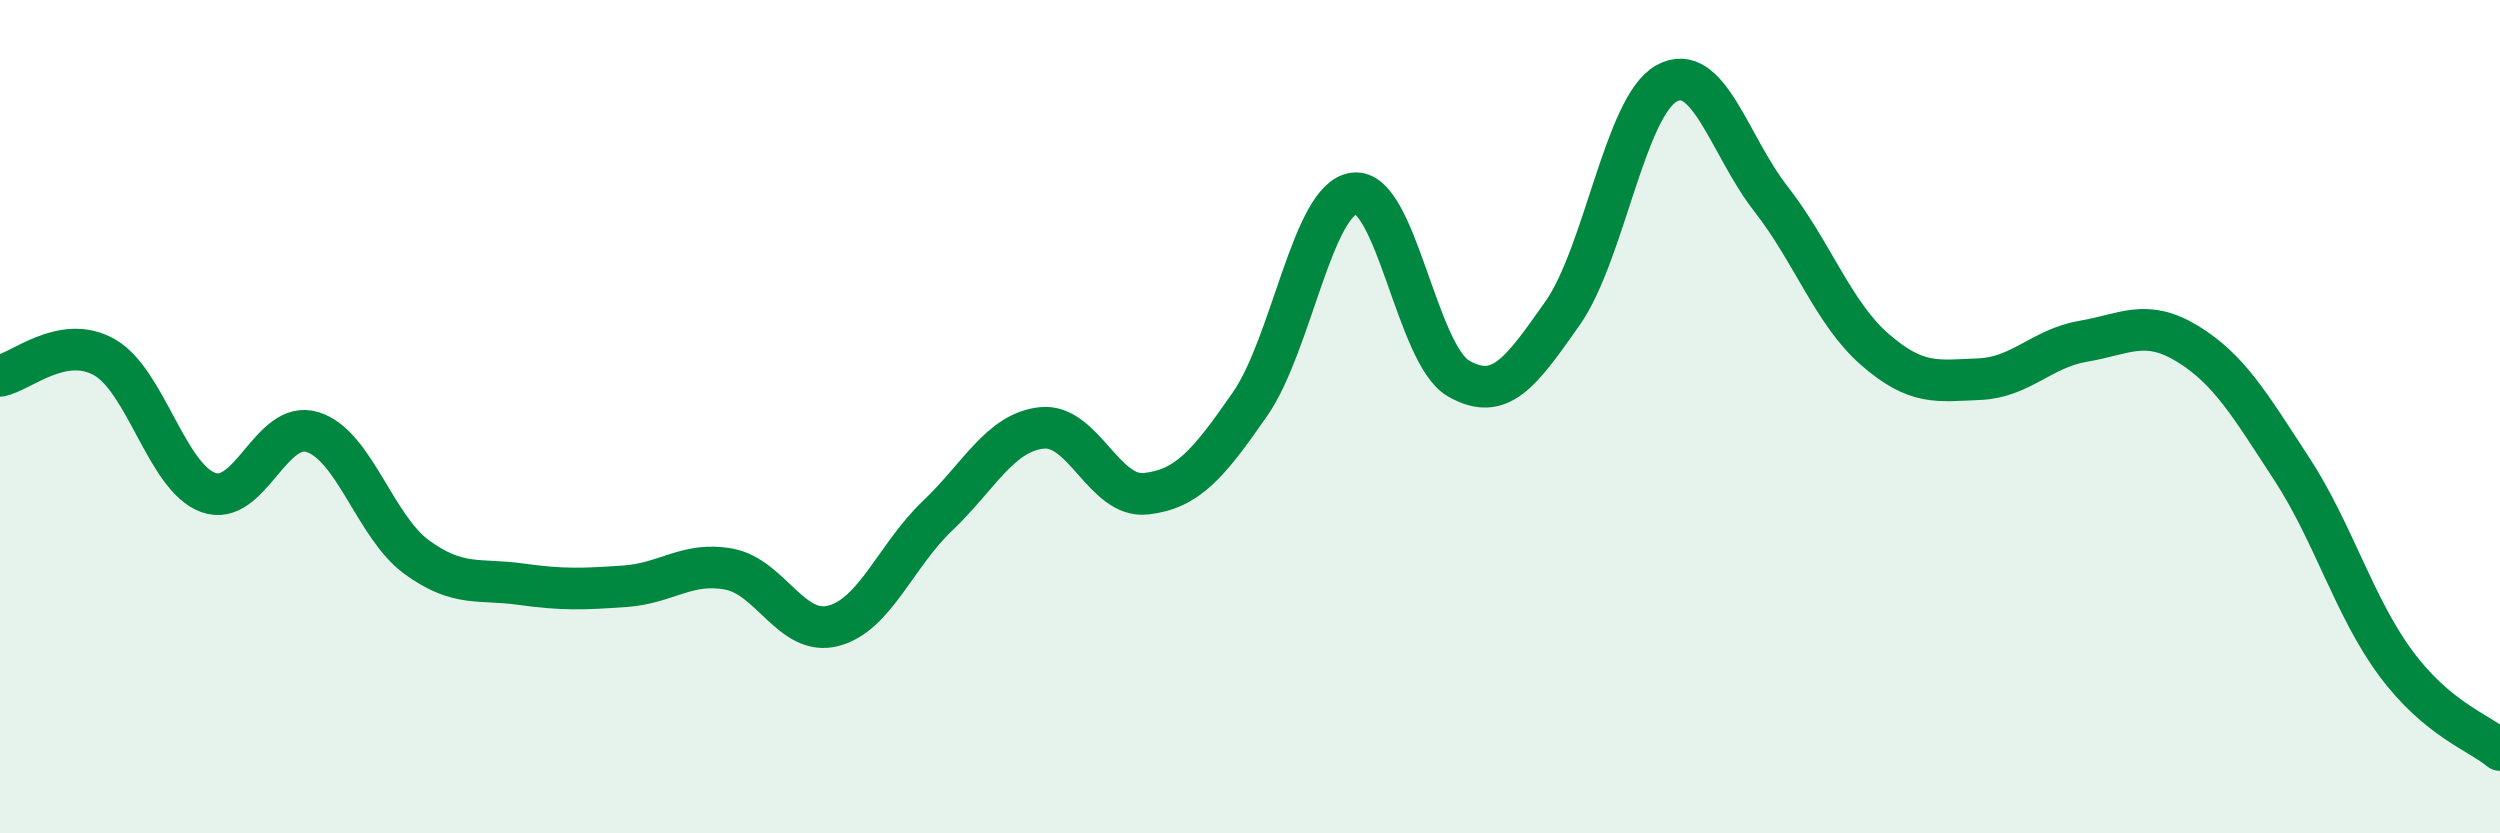
    <svg width="60" height="20" viewBox="0 0 60 20" xmlns="http://www.w3.org/2000/svg">
      <path
        d="M 0,9.02 C 0.5,8.93 1.5,8.01 2.5,8.57 C 3.5,9.13 4,11.46 5,11.82 C 6,12.18 6.5,10.06 7.5,10.37 C 8.5,10.68 9,12.64 10,13.37 C 11,14.1 11.5,13.88 12.5,14.02 C 13.5,14.16 14,14.14 15,14.07 C 16,14 16.5,13.47 17.5,13.66 C 18.5,13.85 19,15.28 20,15.02 C 21,14.76 21.5,13.33 22.5,12.38 C 23.5,11.43 24,10.38 25,10.27 C 26,10.16 26.5,11.96 27.5,11.85 C 28.5,11.74 29,11.14 30,9.7 C 31,8.26 31.5,4.76 32.5,4.64 C 33.5,4.52 34,8.5 35,9.08 C 36,9.66 36.5,8.94 37.5,7.52 C 38.5,6.1 39,2.55 40,2 C 41,1.45 41.5,3.49 42.5,4.77 C 43.5,6.05 44,7.52 45,8.39 C 46,9.26 46.5,9.14 47.5,9.1 C 48.5,9.06 49,8.36 50,8.19 C 51,8.02 51.5,7.64 52.5,8.25 C 53.5,8.86 54,9.72 55,11.25 C 56,12.78 56.5,14.57 57.5,15.92 C 58.5,17.27 59.5,17.58 60,18L60 20L0 20Z"
        fill="#008740"
        opacity="0.1"
        stroke-linecap="round"
        stroke-linejoin="round"
      />
      <path
        d="M 0,9.02 C 0.5,8.93 1.5,8.01 2.5,8.57 C 3.5,9.13 4,11.46 5,11.82 C 6,12.18 6.5,10.06 7.5,10.37 C 8.5,10.68 9,12.64 10,13.37 C 11,14.1 11.5,13.88 12.5,14.02 C 13.5,14.16 14,14.14 15,14.07 C 16,14 16.5,13.47 17.5,13.66 C 18.5,13.85 19,15.28 20,15.02 C 21,14.76 21.5,13.33 22.5,12.38 C 23.5,11.43 24,10.38 25,10.27 C 26,10.16 26.5,11.96 27.5,11.85 C 28.5,11.74 29,11.14 30,9.7 C 31,8.26 31.5,4.76 32.5,4.64 C 33.5,4.52 34,8.5 35,9.08 C 36,9.66 36.5,8.94 37.5,7.52 C 38.5,6.1 39,2.55 40,2 C 41,1.45 41.5,3.49 42.5,4.77 C 43.5,6.05 44,7.52 45,8.39 C 46,9.26 46.5,9.14 47.5,9.1 C 48.5,9.06 49,8.36 50,8.19 C 51,8.02 51.5,7.64 52.5,8.25 C 53.5,8.86 54,9.72 55,11.25 C 56,12.78 56.5,14.57 57.5,15.92 C 58.5,17.27 59.5,17.58 60,18"
        stroke="#008740"
        stroke-width="1"
        fill="none"
        stroke-linecap="round"
        stroke-linejoin="round"
      />
    </svg>
  